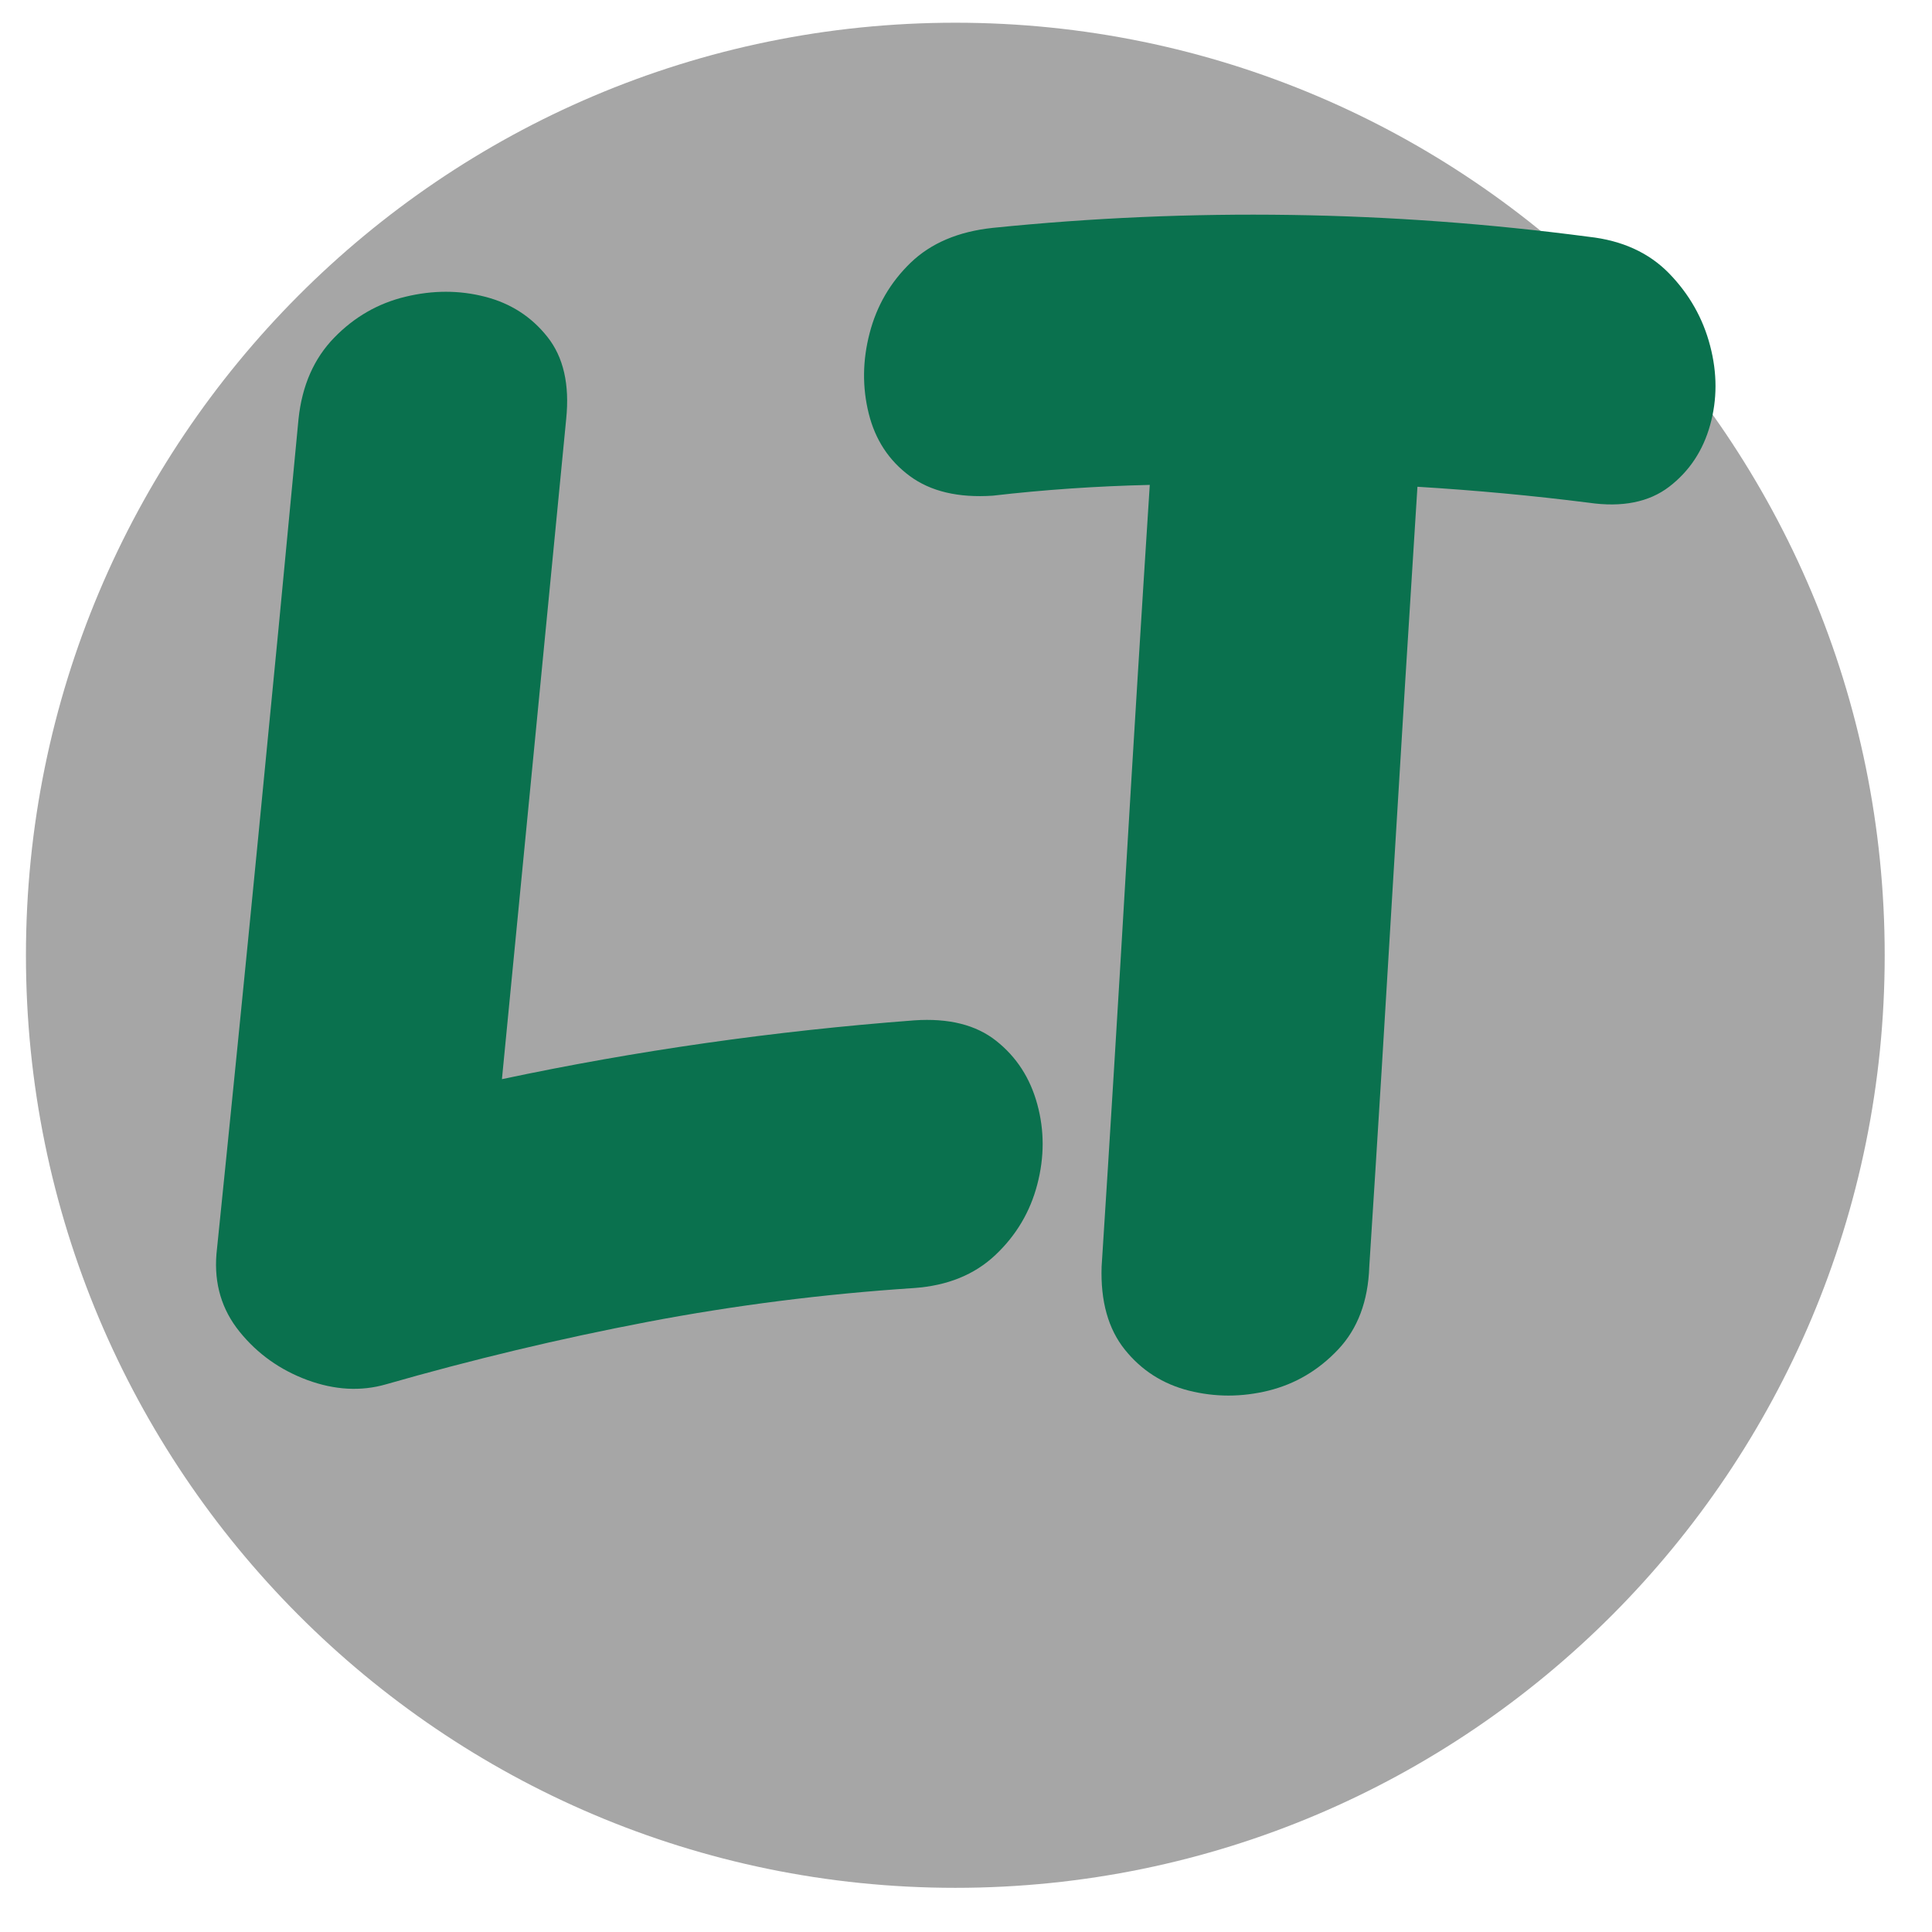 <svg xmlns="http://www.w3.org/2000/svg" xmlns:xlink="http://www.w3.org/1999/xlink" width="280" zoomAndPan="magnify" viewBox="0 0 210 210" height="280" preserveAspectRatio="xMidYMid meet" version="1.0"><defs><g/><clipPath id="76aa59d895"><path d="M 2.82 2.469 L 204.859 2.469 L 204.859 205.297 L 2.82 205.297 Z M 2.82 2.469 " clip-rule="nonzero"/></clipPath><clipPath id="9d9c3f7257"><path d="M 103.84 2.469 C 48.047 2.469 2.82 47.852 2.82 103.836 C 2.82 159.816 48.047 205.199 103.84 205.199 C 159.629 205.199 204.859 159.816 204.859 103.836 C 204.859 47.852 159.629 2.469 103.84 2.469 Z M 103.84 2.469 " clip-rule="nonzero"/></clipPath><clipPath id="bfa59a362b"><path d="M 0.82 0.469 L 202.859 0.469 L 202.859 203.199 L 0.82 203.199 Z M 0.82 0.469 " clip-rule="nonzero"/></clipPath><clipPath id="4448fa1ebc"><path d="M 101.84 0.469 C 46.047 0.469 0.82 45.852 0.82 101.836 C 0.82 157.816 46.047 203.199 101.84 203.199 C 157.629 203.199 202.859 157.816 202.859 101.836 C 202.859 45.852 157.629 0.469 101.84 0.469 Z M 101.84 0.469 " clip-rule="nonzero"/></clipPath><clipPath id="192291ba4a"><rect x="0" width="203" y="0" height="204"/></clipPath></defs><g clip-path="url(#76aa59d895)"><g clip-path="url(#9d9c3f7257)"><g transform="matrix(1, 0, 0, 1, 2, 2)"><g clip-path="url(#192291ba4a)"><g clip-path="url(#bfa59a362b)"><g clip-path="url(#4448fa1ebc)"><path fill="#a6a6a6" d="M 0.82 0.469 L 202.859 0.469 L 202.859 203.297 L 0.82 203.297 Z M 0.82 0.469 " fill-opacity="1" fill-rule="nonzero"/></g></g></g></g></g></g><g fill="#0a714e" fill-opacity="1"><g transform="translate(13.824, 159.206)"><g><path d="M 85.547 -48.297 C 89.297 -48.555 92.27 -47.812 94.469 -46.062 C 96.664 -44.32 98.148 -42.031 98.922 -39.188 C 99.703 -36.344 99.703 -33.43 98.922 -30.453 C 98.148 -27.484 96.633 -24.93 94.375 -22.797 C 92.113 -20.66 89.172 -19.461 85.547 -19.203 C 75.711 -18.555 66.039 -17.328 56.531 -15.516 C 47.031 -13.703 37.562 -11.441 28.125 -8.734 C 25.406 -7.953 22.555 -8.109 19.578 -9.203 C 16.609 -10.305 14.156 -12.055 12.219 -14.453 C 10.281 -16.848 9.441 -19.66 9.703 -22.891 C 11.254 -38.023 12.77 -53.156 14.25 -68.281 C 15.738 -83.414 17.195 -98.547 18.625 -113.672 C 19.008 -117.297 20.301 -120.238 22.5 -122.5 C 24.695 -124.758 27.281 -126.242 30.25 -126.953 C 33.227 -127.672 36.109 -127.672 38.891 -126.953 C 41.672 -126.242 43.93 -124.789 45.672 -122.594 C 47.422 -120.395 48.102 -117.422 47.719 -113.672 C 46.551 -101.648 45.383 -89.656 44.219 -77.688 C 43.062 -65.727 41.898 -53.801 40.734 -41.906 C 55.348 -45.008 70.285 -47.141 85.547 -48.297 Z M 85.547 -48.297 "/></g></g></g><g fill="#0a714e" fill-opacity="1"><g transform="translate(84.241, 159.206)"><g><path d="M 88.453 -133.469 C 92.078 -133.07 94.988 -131.742 97.188 -129.484 C 99.383 -127.223 100.867 -124.602 101.641 -121.625 C 102.422 -118.656 102.422 -115.781 101.641 -113 C 100.867 -110.219 99.383 -107.984 97.188 -106.297 C 94.988 -104.617 92.078 -104.039 88.453 -104.562 C 82.379 -105.332 76.172 -105.91 69.828 -106.297 C 68.922 -92.078 68.047 -77.914 67.203 -63.812 C 66.367 -49.719 65.5 -35.625 64.594 -21.531 C 64.469 -17.781 63.336 -14.773 61.203 -12.516 C 59.066 -10.254 56.539 -8.766 53.625 -8.047 C 50.719 -7.336 47.844 -7.336 45 -8.047 C 42.156 -8.766 39.828 -10.254 38.016 -12.516 C 36.211 -14.773 35.375 -17.781 35.5 -21.531 C 36.406 -35.625 37.273 -49.785 38.109 -64.016 C 38.953 -78.242 39.828 -92.406 40.734 -106.5 C 34.91 -106.363 29.223 -105.973 23.672 -105.328 C 19.922 -105.078 16.91 -105.789 14.641 -107.469 C 12.379 -109.145 10.895 -111.406 10.188 -114.25 C 9.477 -117.102 9.508 -120.016 10.281 -122.984 C 11.051 -125.961 12.535 -128.516 14.734 -130.641 C 16.941 -132.773 19.922 -134.039 23.672 -134.438 C 45.266 -136.633 66.859 -136.312 88.453 -133.469 Z M 88.453 -133.469 "/></g></g></g></svg>